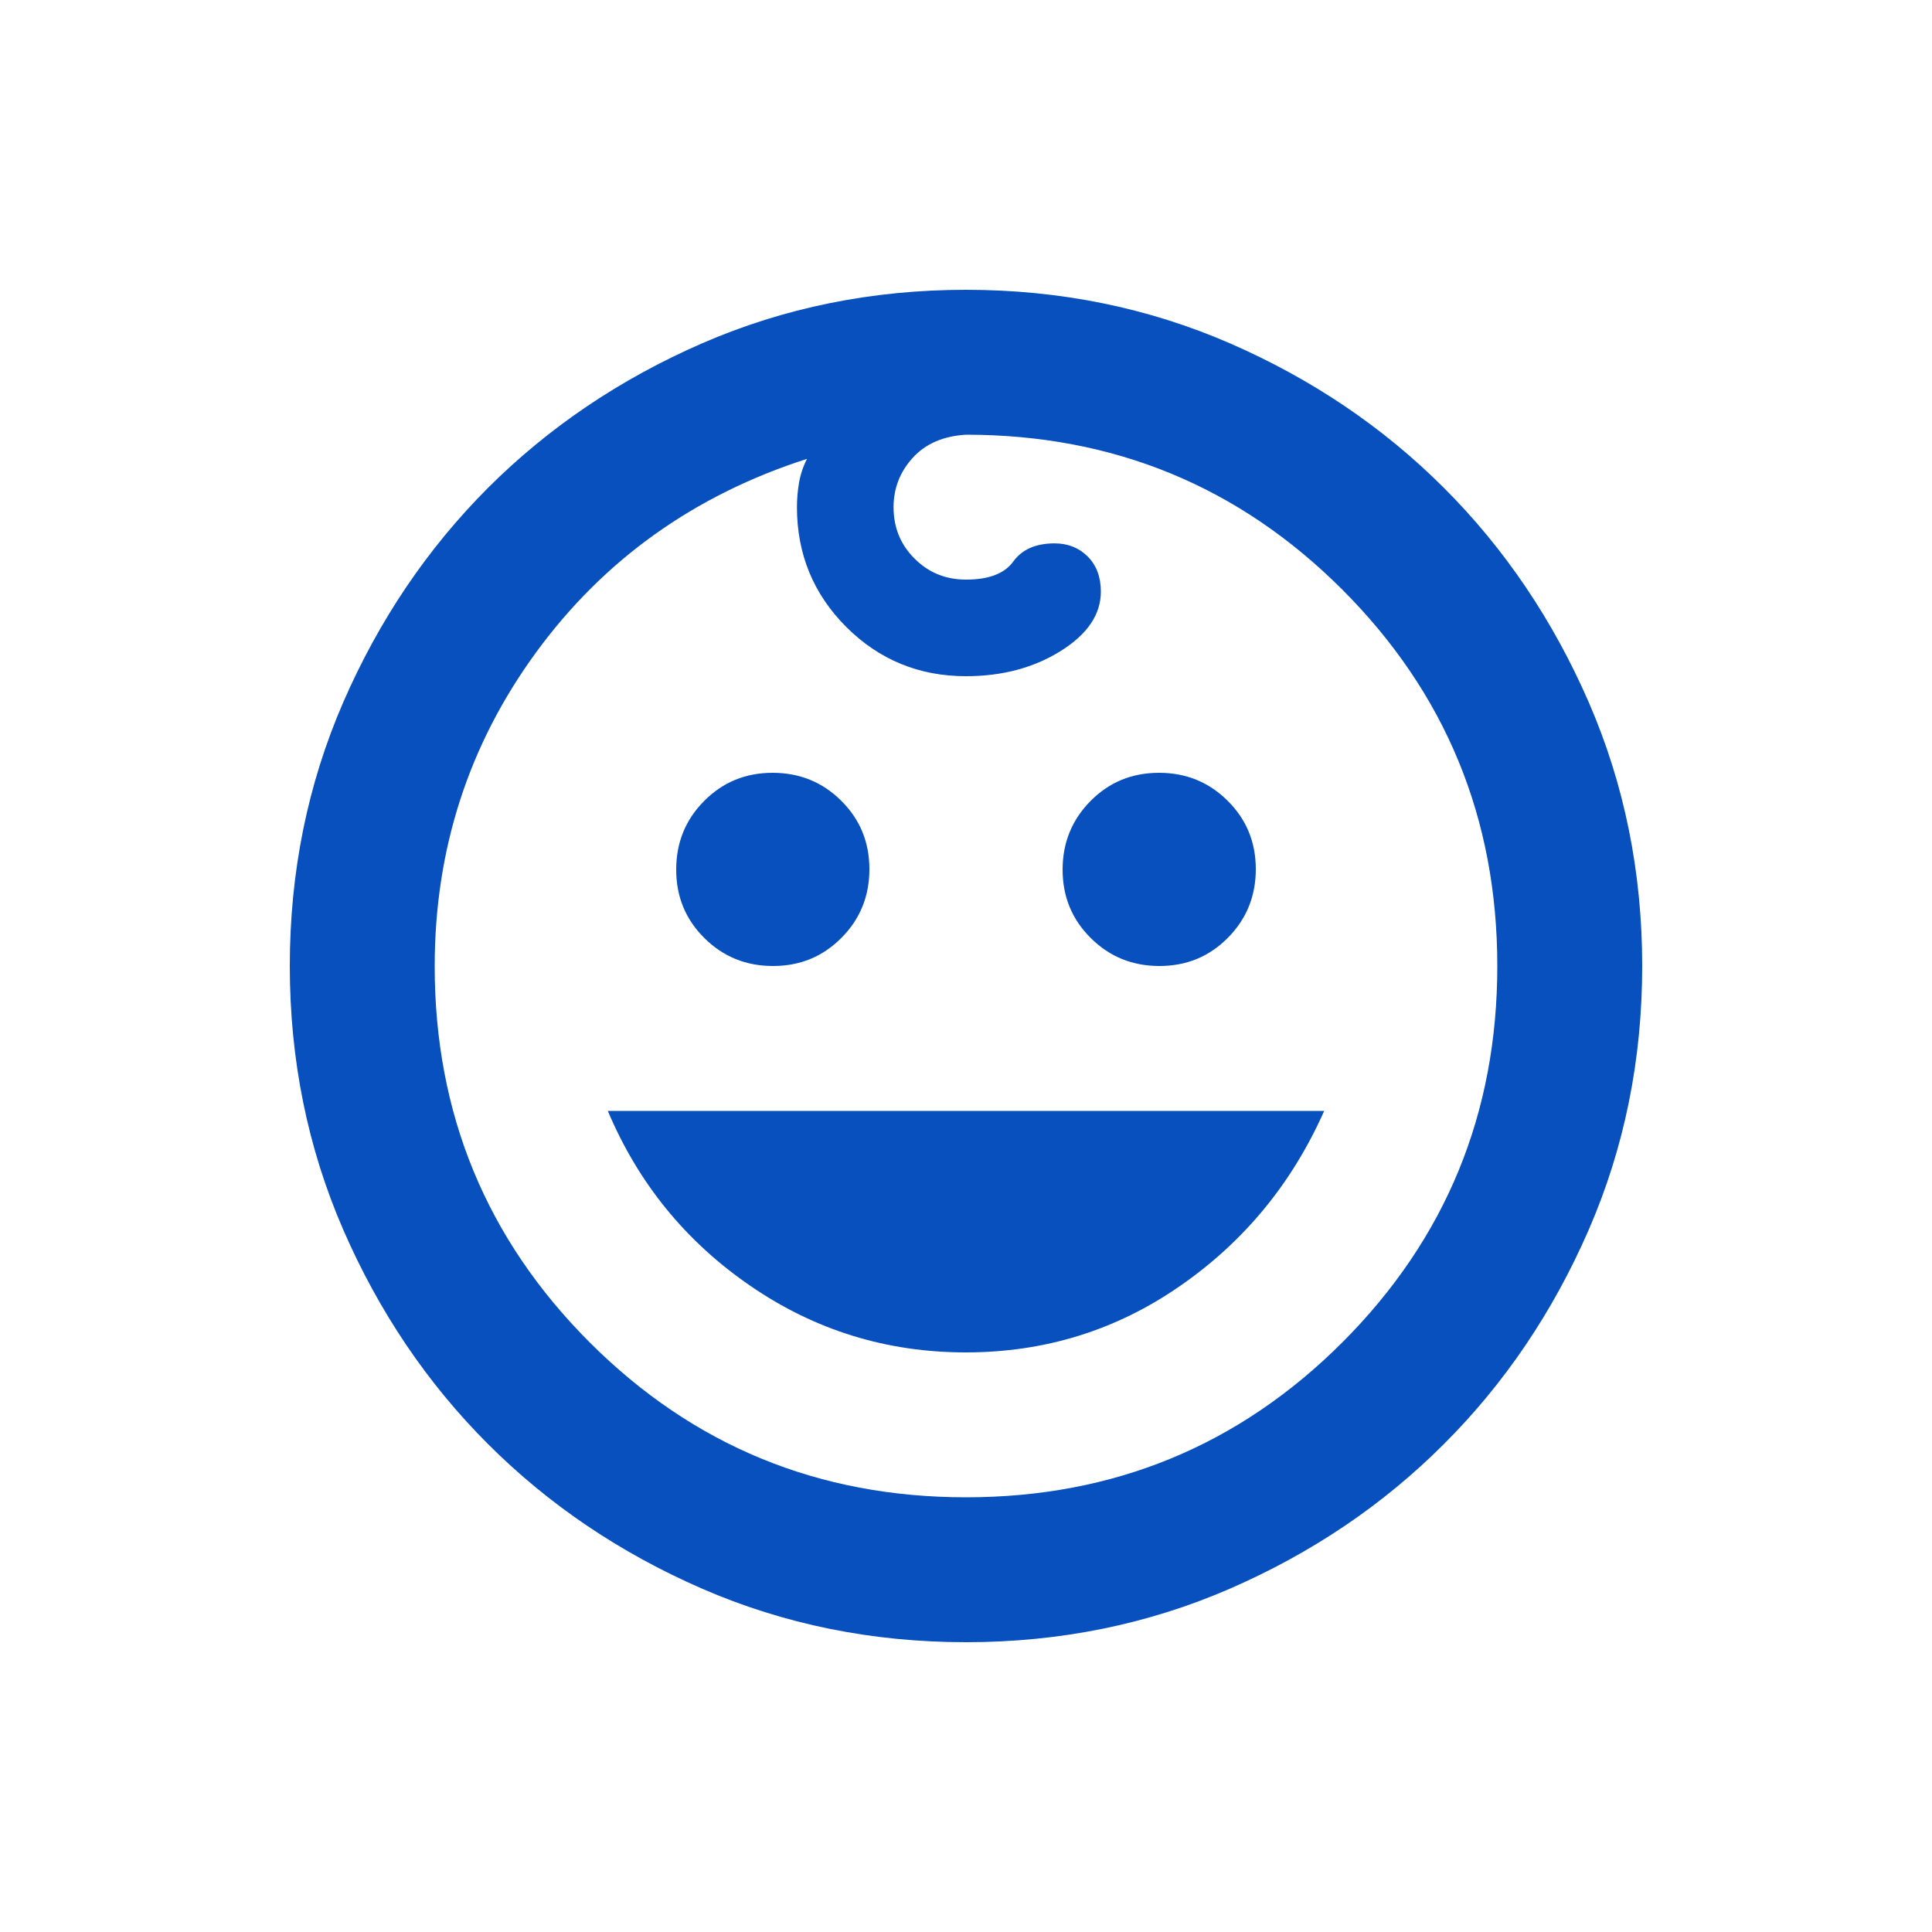 <?xml version="1.0" encoding="UTF-8"?> <svg xmlns="http://www.w3.org/2000/svg" width="20" height="20" viewBox="0 0 20 20" fill="none"><mask id="mask0_1192_3133" style="mask-type:alpha" maskUnits="userSpaceOnUse" x="0" y="0" width="20" height="20"><rect width="20" height="20" fill="#D9D9D9"></rect></mask><g mask="url(#mask0_1192_3133)"><path d="M12.002 10C11.723 10 11.486 9.904 11.292 9.711C11.097 9.518 11 9.282 11 9.002C11 8.723 11.097 8.486 11.289 8.292C11.482 8.097 11.718 8 11.998 8C12.277 8 12.514 8.096 12.708 8.289C12.903 8.482 13 8.718 13 8.998C13 9.277 12.903 9.514 12.711 9.708C12.518 9.903 12.282 10 12.002 10ZM8.002 10C7.723 10 7.486 9.904 7.292 9.711C7.097 9.518 7 9.282 7 9.002C7 8.723 7.096 8.486 7.289 8.292C7.482 8.097 7.718 8 7.998 8C8.277 8 8.514 8.096 8.708 8.289C8.903 8.482 9 8.718 9 8.998C9 9.277 8.904 9.514 8.711 9.708C8.518 9.903 8.282 10 8.002 10ZM9.998 14C9.18 14 8.437 13.771 7.769 13.312C7.101 12.854 6.608 12.25 6.292 11.5H13.708C13.375 12.25 12.878 12.854 12.216 13.312C11.555 13.771 10.816 14 9.998 14ZM10 17C9.028 17 8.117 16.815 7.268 16.446C6.419 16.076 5.68 15.577 5.051 14.948C4.423 14.32 3.924 13.581 3.554 12.732C3.185 11.883 3 10.972 3 10C3 9.028 3.185 8.117 3.554 7.268C3.924 6.419 4.423 5.68 5.051 5.051C5.68 4.423 6.419 3.924 7.268 3.554C8.117 3.185 9.028 3 10 3C10.972 3 11.883 3.185 12.732 3.554C13.581 3.924 14.32 4.423 14.948 5.051C15.577 5.68 16.076 6.419 16.446 7.268C16.815 8.117 17 9.028 17 10C17 10.972 16.815 11.883 16.446 12.732C16.076 13.581 15.577 14.32 14.948 14.948C14.32 15.577 13.581 16.076 12.732 16.446C11.883 16.815 10.972 17 10 17ZM10 15.5C11.528 15.5 12.826 14.965 13.896 13.896C14.965 12.826 15.5 11.528 15.5 10C15.5 8.472 14.965 7.174 13.896 6.104C12.826 5.035 11.528 4.5 10 4.5C9.986 4.5 9.986 4.5 10 4.5C9.764 4.514 9.58 4.594 9.448 4.74C9.316 4.885 9.25 5.056 9.25 5.25C9.25 5.46 9.322 5.638 9.467 5.782C9.613 5.928 9.79 6 10 6C10.236 6 10.399 5.938 10.49 5.812C10.58 5.688 10.722 5.625 10.917 5.625C11.054 5.625 11.168 5.67 11.259 5.76C11.35 5.851 11.396 5.972 11.396 6.125C11.396 6.361 11.257 6.566 10.979 6.74C10.701 6.913 10.375 7 10 7C9.514 7 9.101 6.83 8.76 6.49C8.42 6.149 8.25 5.736 8.25 5.25C8.25 5.167 8.257 5.083 8.271 5C8.285 4.917 8.312 4.833 8.354 4.75C7.188 5.125 6.253 5.792 5.552 6.75C4.851 7.708 4.5 8.793 4.5 10.003C4.5 11.529 5.035 12.826 6.104 13.896C7.174 14.965 8.472 15.5 10 15.5Z" fill="#0750BE"></path></g></svg> 
